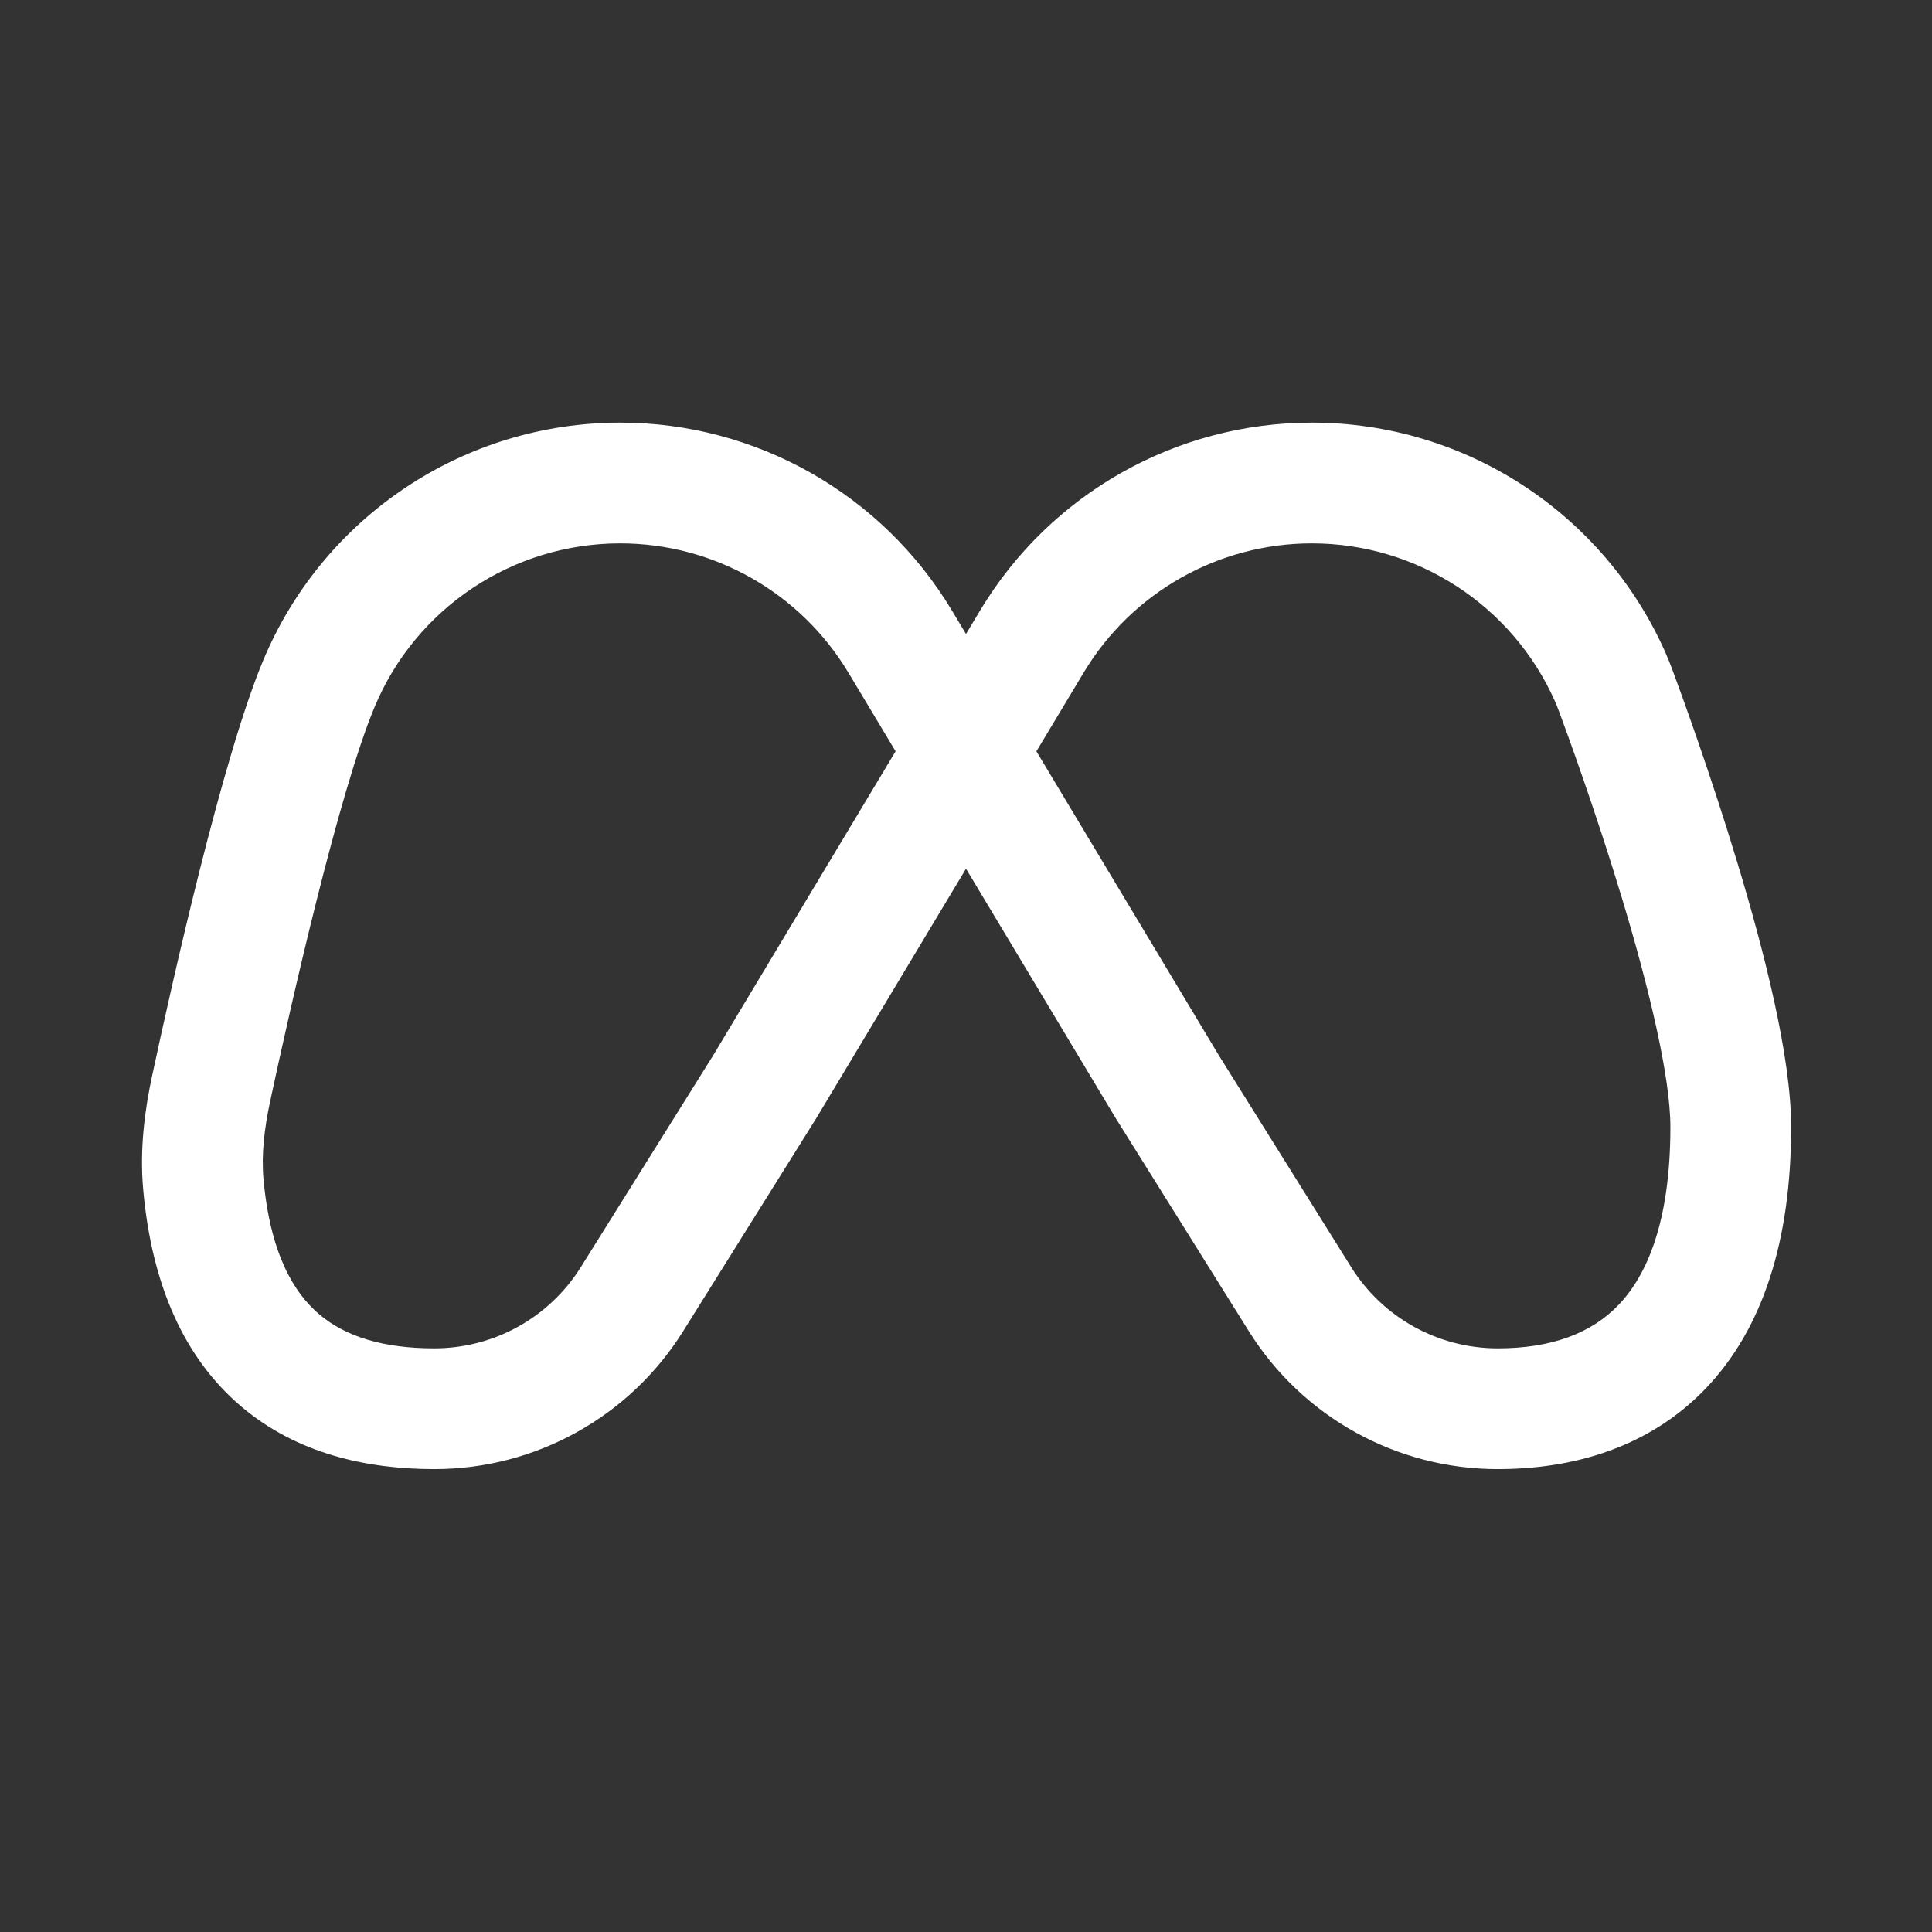 <svg xmlns="http://www.w3.org/2000/svg" fill="none" viewBox="0 0 68 68" height="68" width="68">
<rect x="0" y="0" width="68" height="68" fill="#333333" stroke="none"/>
<path fill="white" d="M21.827 19.125C18.046 19.125 14.636 21.398 13.182 24.889C11.924 27.907 10.255 35.28 9.513 38.739C9.298 39.741 9.198 40.646 9.273 41.488C9.507 44.109 10.335 45.496 11.238 46.261C12.168 47.05 13.506 47.458 15.287 47.458C17.383 47.458 19.33 46.379 20.441 44.602L25.105 37.14L31.522 26.444L29.859 23.672C28.166 20.851 25.117 19.125 21.827 19.125ZM34 22.314L33.503 21.485C31.042 17.384 26.61 14.875 21.827 14.875C16.331 14.875 11.373 18.18 9.259 23.254C7.816 26.717 6.067 34.545 5.358 37.846C5.094 39.071 4.912 40.439 5.04 41.867C5.342 45.252 6.501 47.817 8.489 49.503C10.451 51.167 12.91 51.708 15.287 51.708C18.848 51.708 22.158 49.874 24.045 46.854L28.719 39.376L34 30.575L39.261 39.343L43.955 46.854C45.842 49.874 49.152 51.708 52.714 51.708C55.368 51.708 58.052 50.953 60.053 48.852C62.041 46.765 63.042 43.677 63.042 39.667C63.042 37.172 62.084 33.462 61.162 30.404C60.21 27.248 59.182 24.433 58.866 23.584C58.795 23.392 58.712 23.179 58.613 22.957C56.432 18.051 51.561 14.875 46.173 14.875C41.39 14.875 36.958 17.384 34.497 21.486L34 22.314ZM36.478 26.444L42.896 37.14L47.559 44.602C48.67 46.379 50.618 47.458 52.714 47.458C54.589 47.458 56.008 46.937 56.975 45.921C57.957 44.891 58.792 43.02 58.792 39.667C58.792 37.892 58.037 34.761 57.093 31.631C56.178 28.598 55.184 25.877 54.882 25.064C54.827 24.915 54.779 24.794 54.73 24.684C53.23 21.31 49.879 19.125 46.173 19.125C42.883 19.125 39.834 20.851 38.142 23.672L36.478 26.444Z" clip-rule="evenodd" fill-rule="evenodd"></path>
</svg>
